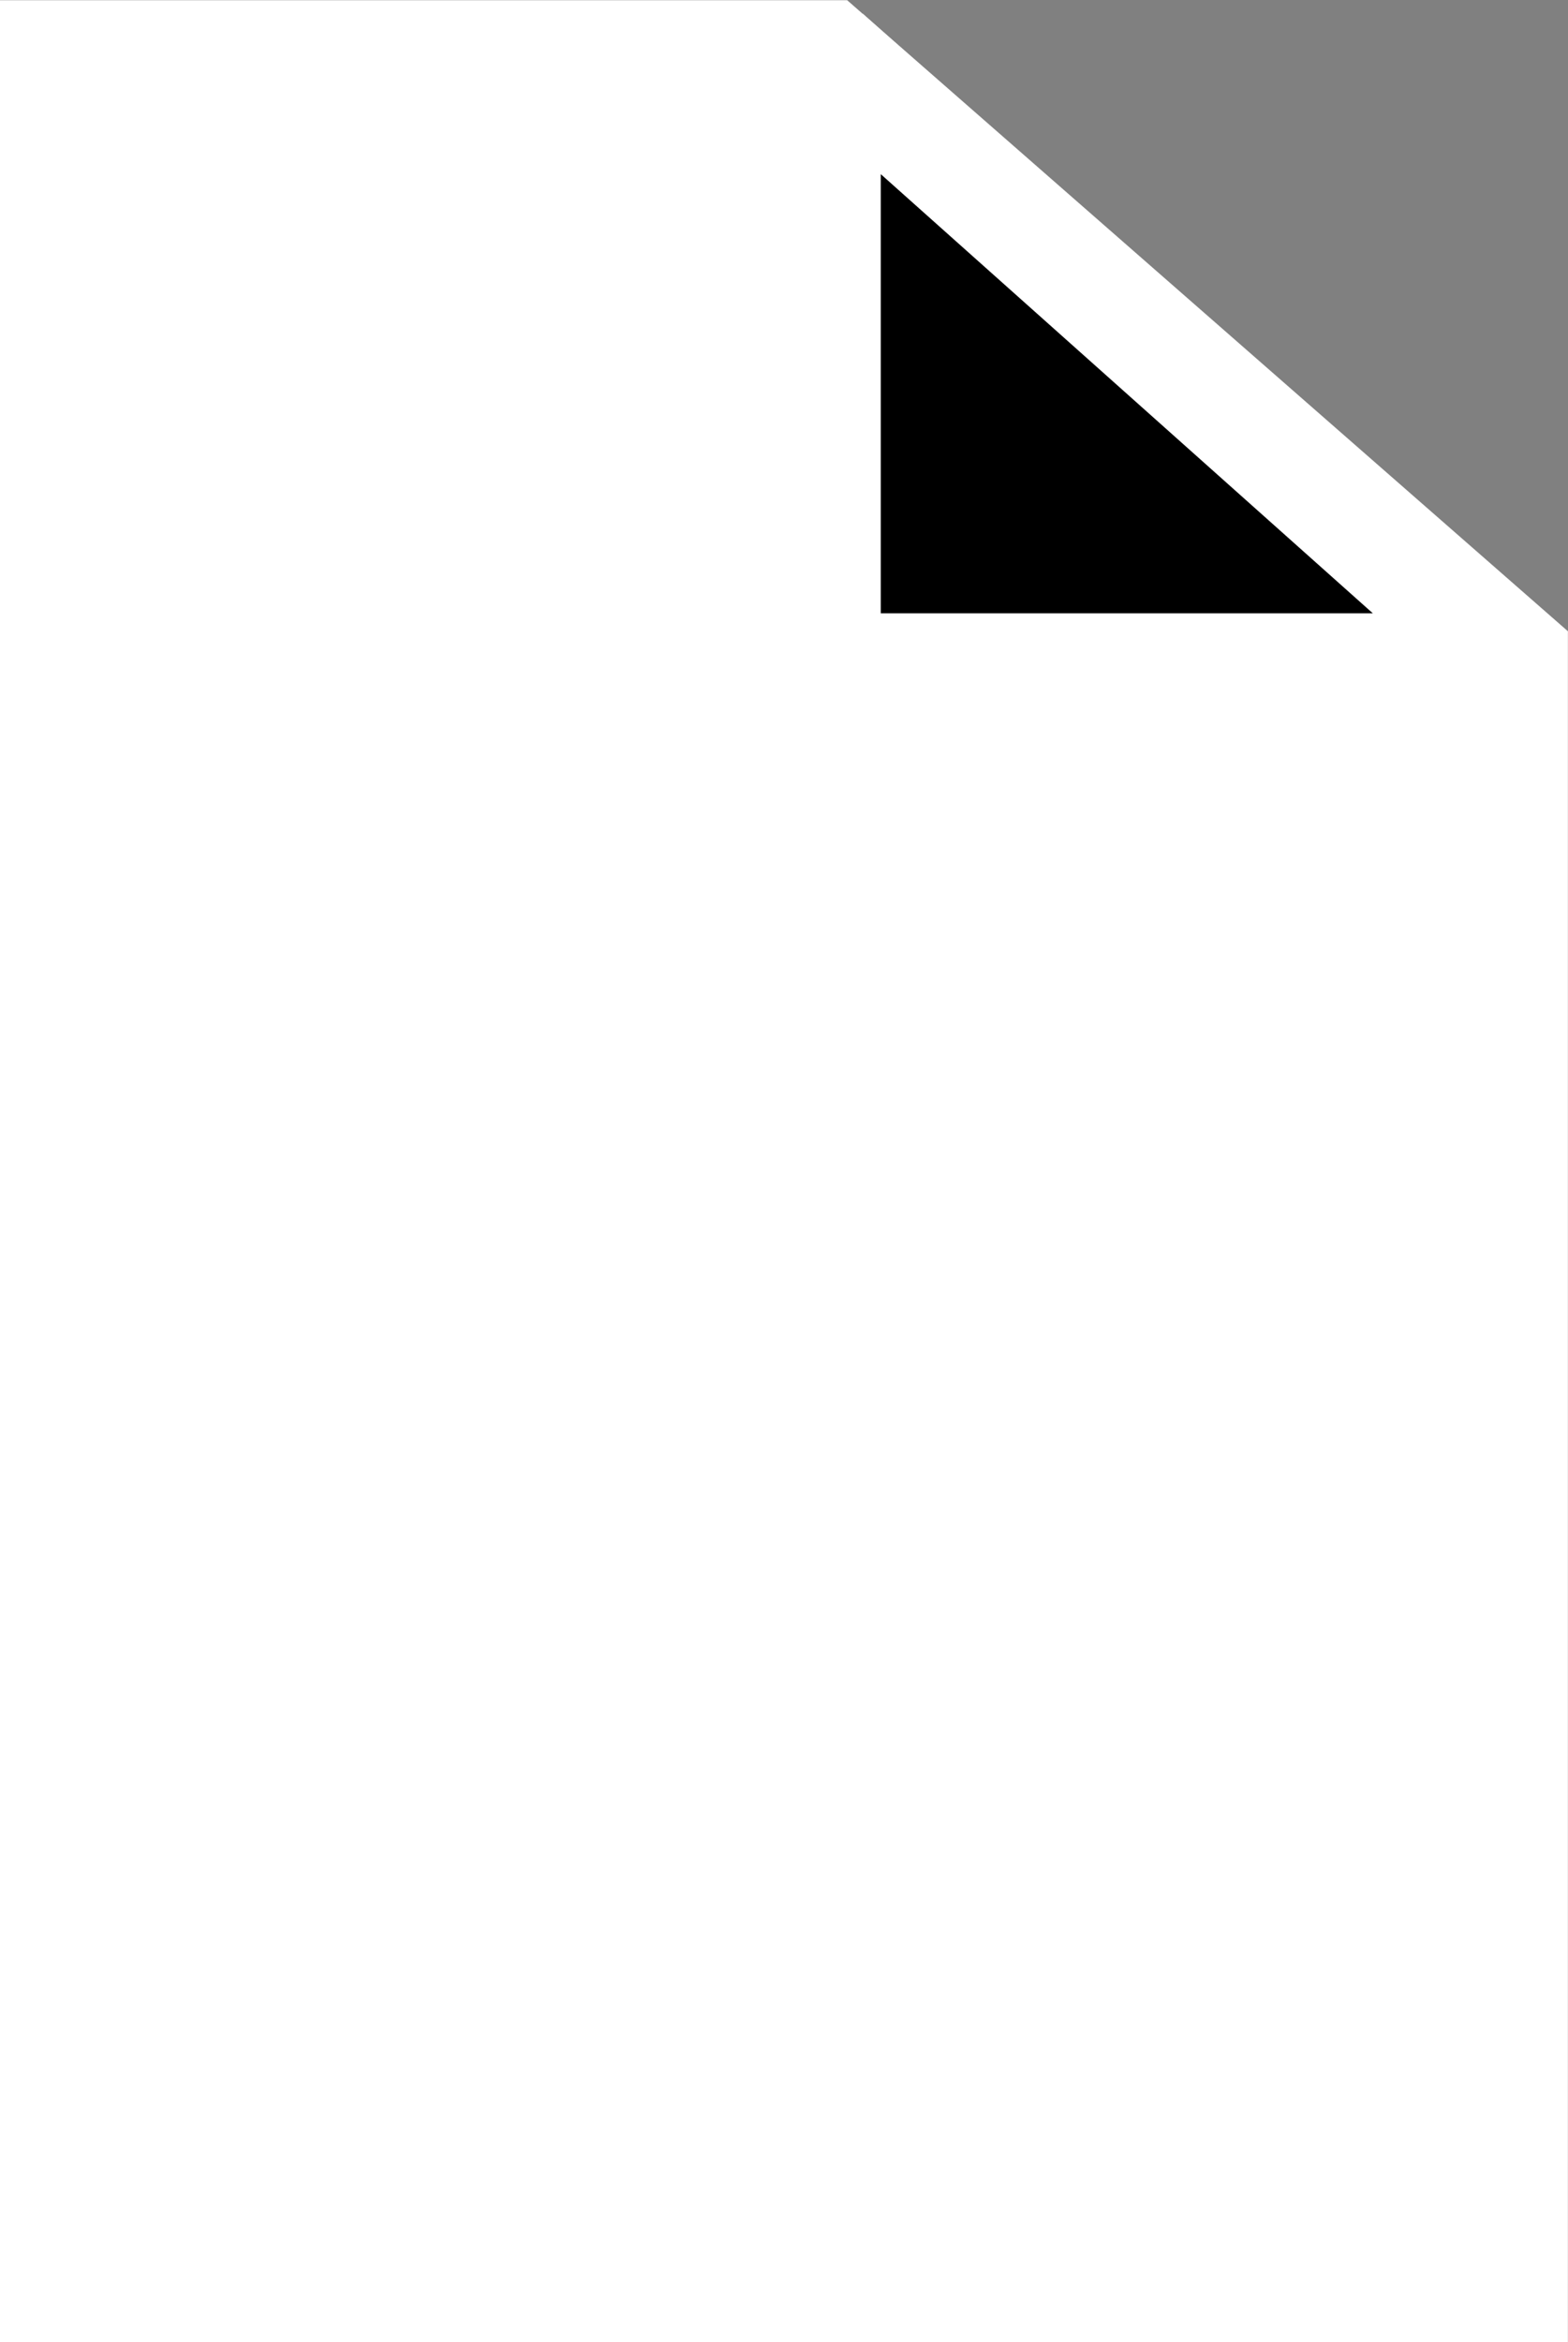 <svg xmlns="http://www.w3.org/2000/svg" width="14.557" height="21.733" viewBox="0 0 14.557 21.733">
  <rect x="0" y="0" width="14.557" height="21.733" fill="#808080" stroke="none"/>
  <path id="Tracé_1848" data-name="Tracé 1848" d="M7529.365,818.132V797.4h7.177l6.379,5.582v15.151Z" transform="translate(-7528.865 -796.898)" fill="#fff" stroke="#fff" stroke-width="1"/>
  <path id="Tracé_1849" data-name="Tracé 1849" d="M7554.656,797.988v5.691h6.38Z" transform="translate(-7546.979 -797.488)" stroke="#fff" stroke-linejoin="bevel" stroke-width="1" opacity="0.998"/>
</svg>
